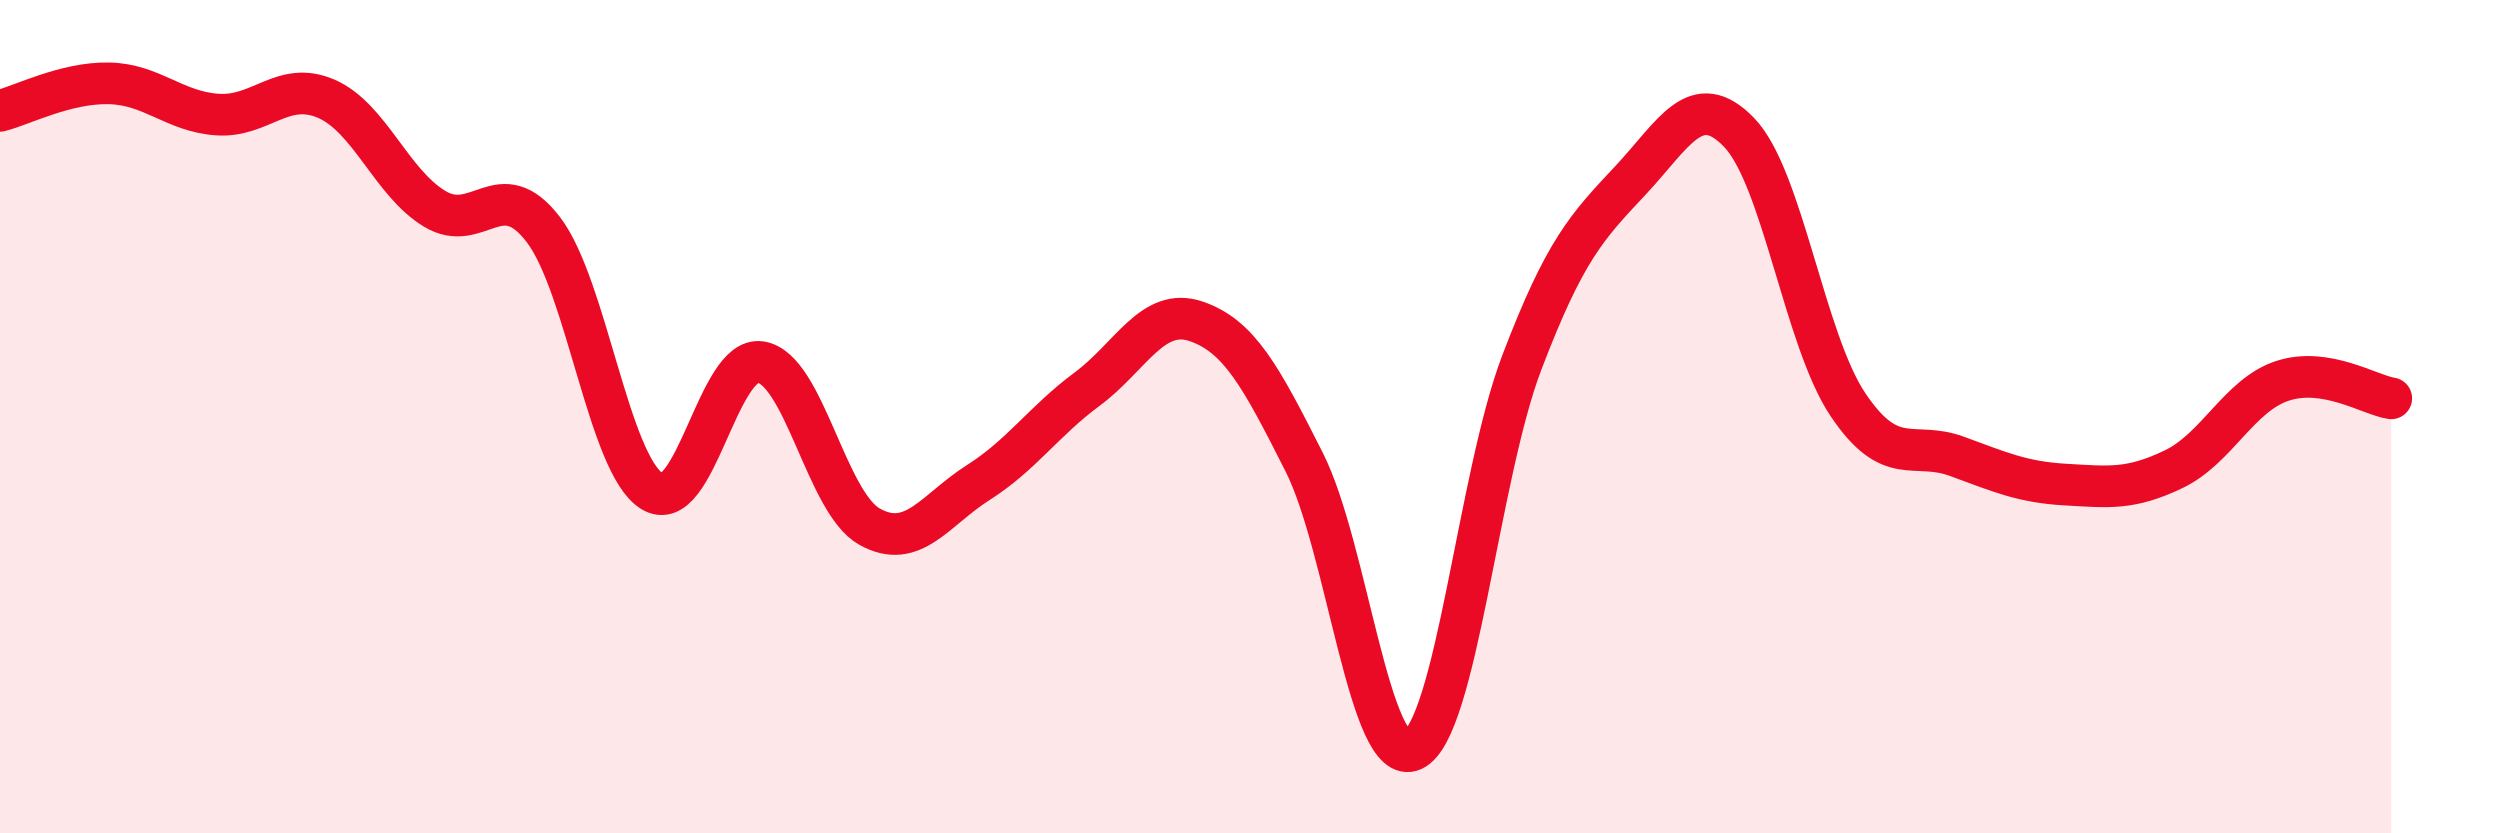 
    <svg width="60" height="20" viewBox="0 0 60 20" xmlns="http://www.w3.org/2000/svg">
      <path
        d="M 0,2.66 C 0.52,2.53 1.57,1.98 2.61,2 C 3.65,2.02 4.18,2.68 5.22,2.75 C 6.26,2.82 6.79,1.92 7.83,2.37 C 8.87,2.82 9.39,4.38 10.43,5.01 C 11.47,5.64 12,4.15 13.04,5.51 C 14.08,6.87 14.61,11.15 15.65,11.79 C 16.69,12.43 17.22,8.52 18.26,8.69 C 19.3,8.86 19.83,12.06 20.87,12.64 C 21.91,13.22 22.44,12.24 23.48,11.58 C 24.52,10.92 25.05,10.11 26.09,9.34 C 27.13,8.57 27.66,7.36 28.7,7.71 C 29.74,8.06 30.26,9.03 31.3,11.09 C 32.34,13.15 32.87,18.48 33.91,18 C 34.95,17.52 35.48,11.44 36.52,8.71 C 37.56,5.98 38.09,5.44 39.13,4.33 C 40.17,3.22 40.7,2.1 41.74,3.18 C 42.78,4.26 43.31,8.16 44.35,9.71 C 45.39,11.26 45.92,10.57 46.96,10.95 C 48,11.33 48.53,11.57 49.57,11.63 C 50.61,11.69 51.13,11.76 52.17,11.26 C 53.21,10.76 53.74,9.48 54.78,9.14 C 55.82,8.8 56.87,9.48 57.39,9.56L57.39 20L0 20Z"
        fill="#EB0A25"
        opacity="0.1"
        stroke-linecap="round"
        stroke-linejoin="round"
      />
      <path
        d="M 0,2.66 C 0.52,2.53 1.57,1.98 2.61,2 C 3.65,2.02 4.18,2.68 5.22,2.75 C 6.26,2.82 6.79,1.92 7.83,2.37 C 8.87,2.82 9.39,4.38 10.43,5.01 C 11.47,5.64 12,4.15 13.04,5.51 C 14.08,6.87 14.61,11.15 15.65,11.79 C 16.69,12.43 17.22,8.52 18.26,8.69 C 19.3,8.86 19.83,12.06 20.87,12.64 C 21.91,13.22 22.44,12.24 23.48,11.58 C 24.52,10.92 25.05,10.11 26.09,9.34 C 27.13,8.57 27.66,7.36 28.7,7.71 C 29.74,8.06 30.26,9.03 31.3,11.09 C 32.34,13.15 32.87,18.48 33.91,18 C 34.95,17.52 35.48,11.44 36.52,8.71 C 37.56,5.98 38.09,5.44 39.13,4.33 C 40.17,3.22 40.7,2.1 41.74,3.18 C 42.78,4.26 43.31,8.16 44.35,9.71 C 45.39,11.26 45.92,10.57 46.96,10.95 C 48,11.33 48.53,11.57 49.57,11.63 C 50.61,11.69 51.13,11.76 52.17,11.26 C 53.21,10.76 53.74,9.48 54.78,9.14 C 55.82,8.8 56.87,9.48 57.39,9.56"
        stroke="#EB0A25"
        stroke-width="1"
        fill="none"
        stroke-linecap="round"
        stroke-linejoin="round"
      />
    </svg>
  